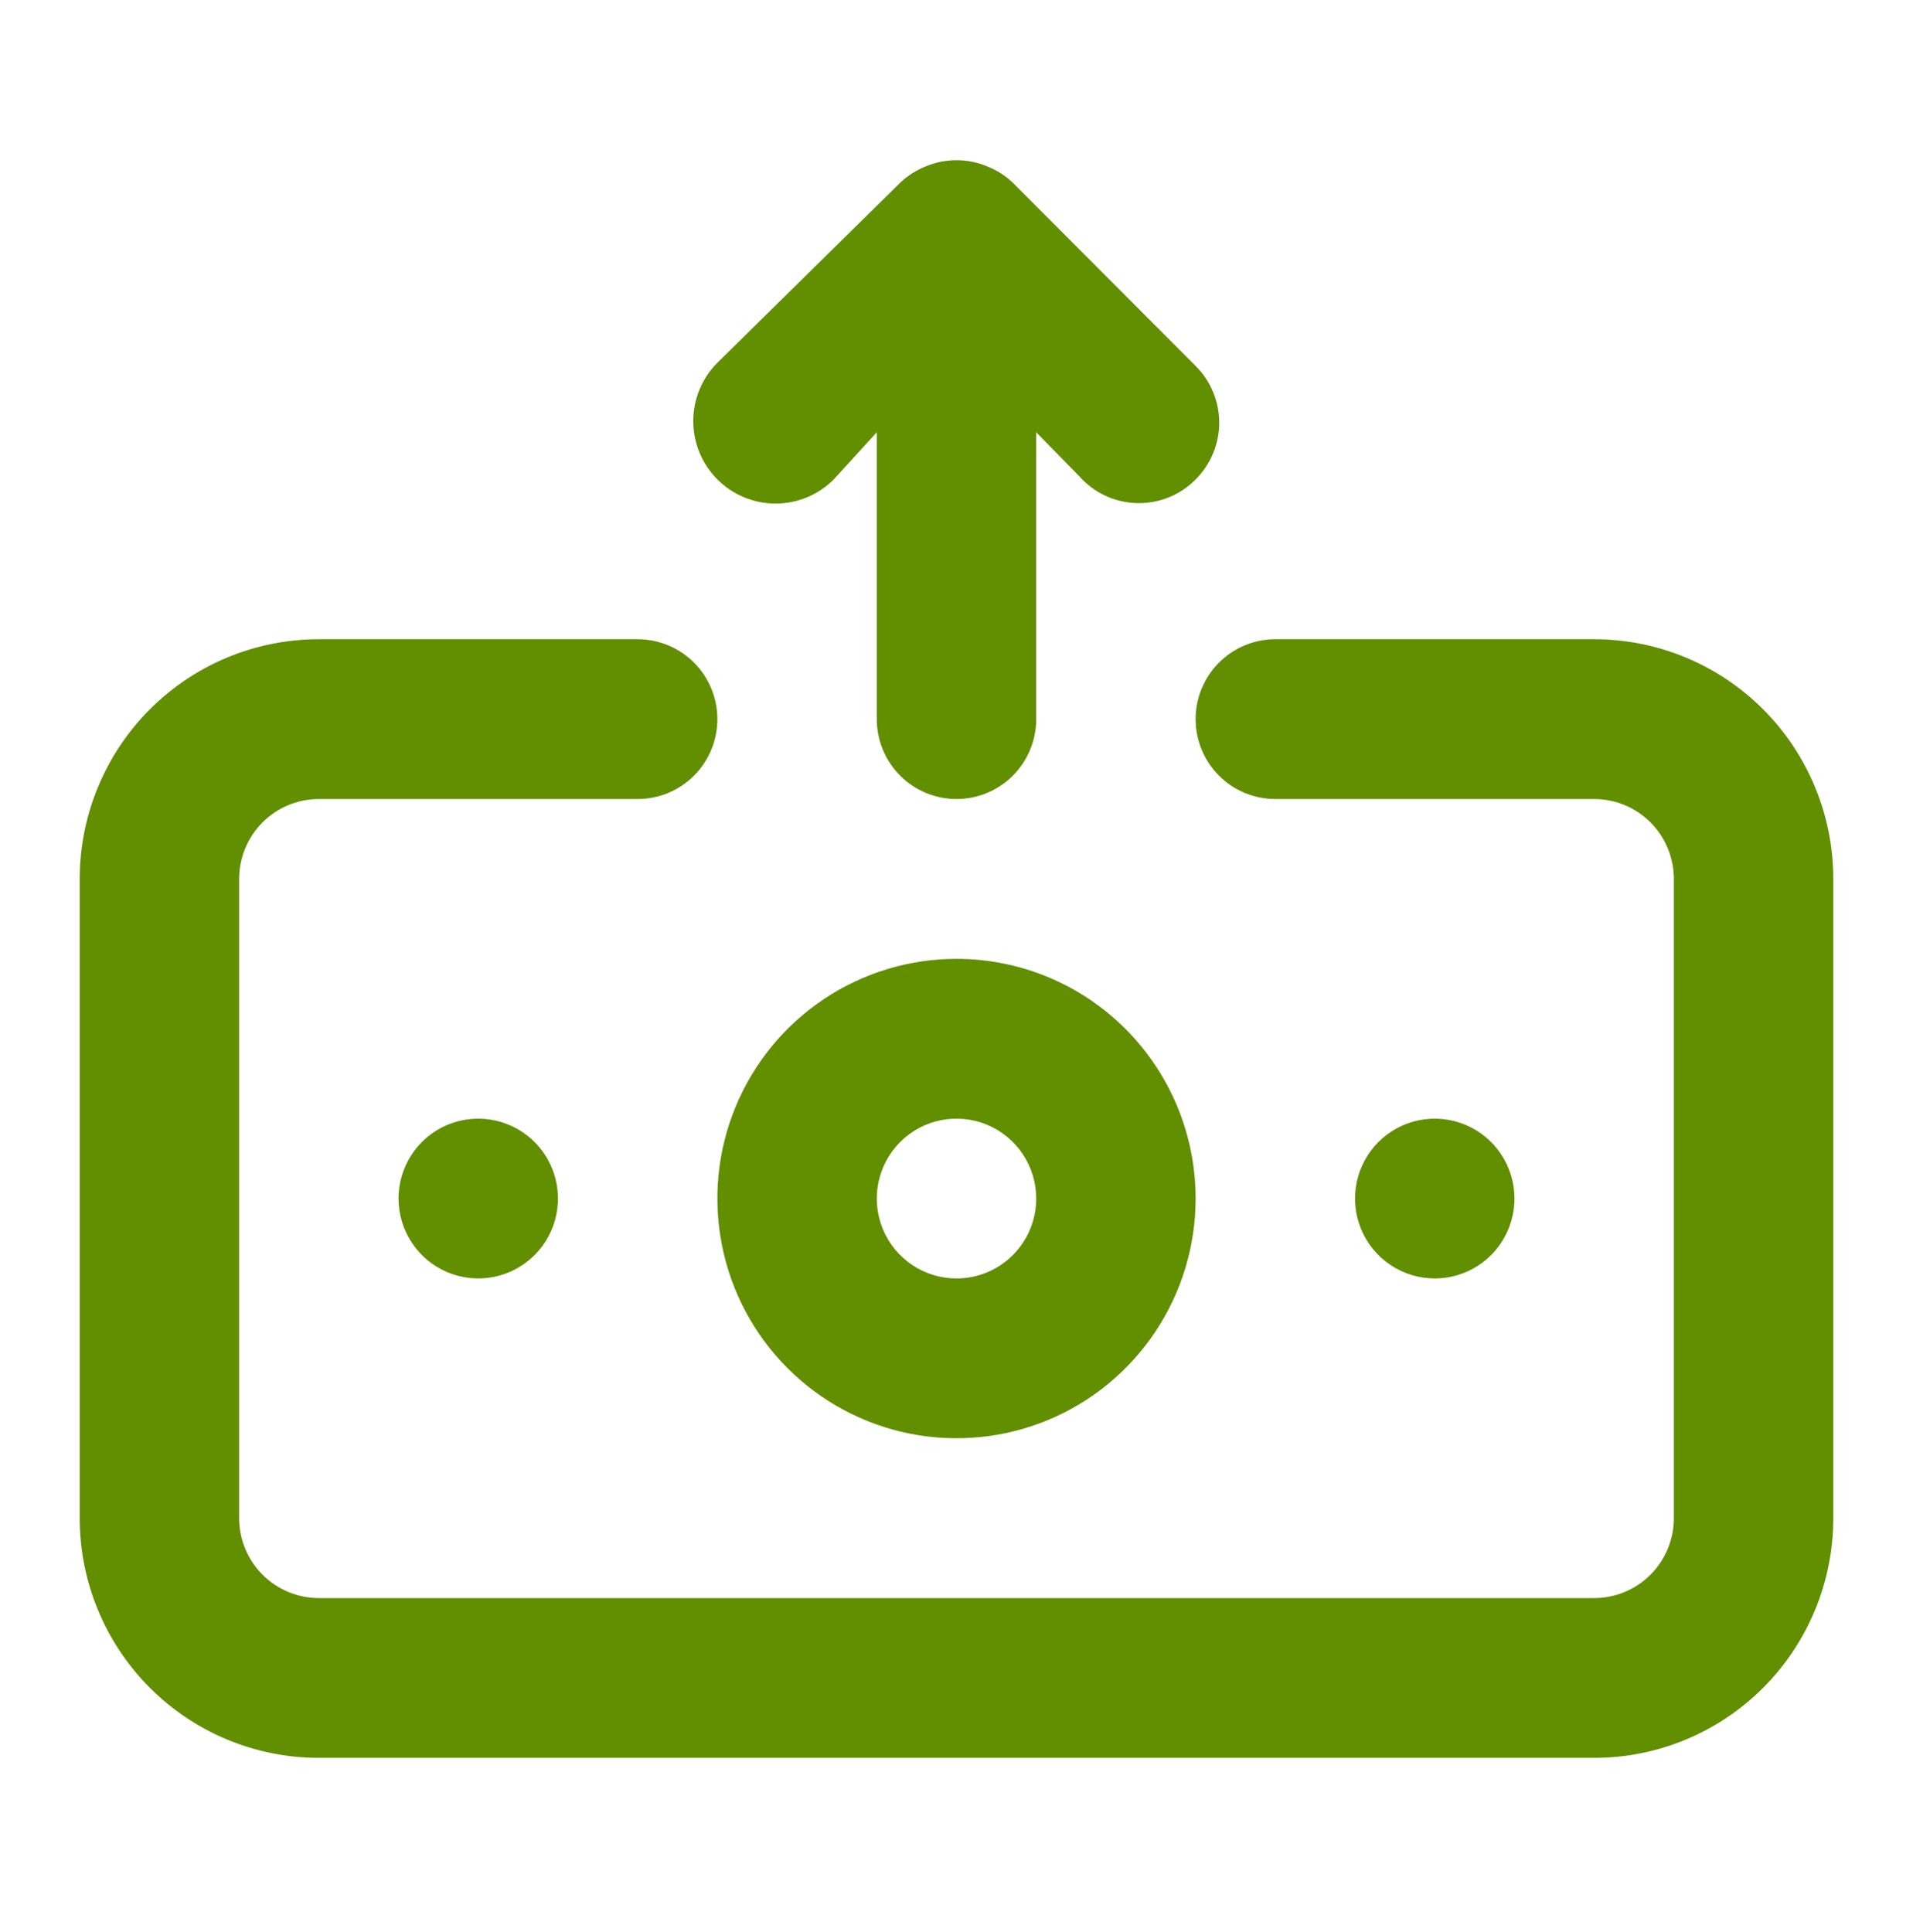 <svg xmlns="http://www.w3.org/2000/svg" width="100" height="101" viewBox="0 0 100 101" fill="none"><g id="increase money / 24 / Outline"><path id="Vector" d="M43.583 25.063L45.833 22.598V37.594C45.833 38.702 46.272 39.765 47.054 40.548C47.835 41.331 48.895 41.771 50 41.771C51.105 41.771 52.165 41.331 52.946 40.548C53.728 39.765 54.167 38.702 54.167 37.594V22.598L56.417 24.896C56.795 25.324 57.257 25.67 57.774 25.912C58.291 26.154 58.852 26.287 59.422 26.302C59.993 26.318 60.56 26.216 61.09 26.003C61.619 25.79 62.099 25.47 62.5 25.063C62.891 24.674 63.201 24.212 63.412 23.703C63.624 23.195 63.733 22.648 63.733 22.097C63.733 21.546 63.624 21 63.412 20.491C63.201 19.982 62.891 19.52 62.5 19.131L52.958 9.566C52.562 9.185 52.095 8.887 51.583 8.688C50.569 8.271 49.431 8.271 48.417 8.688C47.905 8.887 47.438 9.185 47.042 9.566L37.5 18.964C36.693 19.773 36.24 20.87 36.24 22.014C36.24 23.157 36.693 24.254 37.5 25.063C38.307 25.872 39.401 26.326 40.542 26.326C41.683 26.326 42.777 25.872 43.583 25.063ZM50 50.126C47.528 50.126 45.111 50.861 43.056 52.238C41 53.614 39.398 55.572 38.452 57.861C37.505 60.151 37.258 62.671 37.74 65.102C38.223 67.533 39.413 69.766 41.161 71.518C42.909 73.271 45.137 74.464 47.562 74.948C49.986 75.431 52.499 75.183 54.784 74.235C57.068 73.286 59.02 71.68 60.393 69.619C61.767 67.558 62.5 65.135 62.5 62.657C62.5 59.334 61.183 56.146 58.839 53.796C56.495 51.446 53.315 50.126 50 50.126ZM50 66.834C49.176 66.834 48.37 66.589 47.685 66.13C47 65.671 46.466 65.019 46.151 64.256C45.835 63.492 45.753 62.652 45.913 61.842C46.074 61.032 46.471 60.288 47.054 59.703C47.636 59.119 48.379 58.721 49.187 58.56C49.995 58.399 50.833 58.482 51.595 58.798C52.356 59.114 53.007 59.649 53.465 60.336C53.922 61.023 54.167 61.831 54.167 62.657C54.167 63.765 53.728 64.827 52.946 65.611C52.165 66.394 51.105 66.834 50 66.834ZM20.833 62.657C20.833 63.483 21.078 64.291 21.536 64.978C21.994 65.665 22.644 66.2 23.406 66.516C24.167 66.832 25.005 66.915 25.813 66.754C26.621 66.593 27.364 66.195 27.946 65.611C28.529 65.027 28.926 64.282 29.087 63.472C29.247 62.662 29.165 61.822 28.85 61.059C28.534 60.295 28 59.643 27.315 59.184C26.63 58.725 25.824 58.48 25 58.48C23.895 58.48 22.835 58.92 22.054 59.703C21.272 60.487 20.833 61.549 20.833 62.657ZM79.167 62.657C79.167 61.831 78.922 61.023 78.465 60.336C78.007 59.649 77.356 59.114 76.595 58.798C75.833 58.482 74.996 58.399 74.187 58.56C73.379 58.721 72.636 59.119 72.054 59.703C71.471 60.288 71.074 61.032 70.913 61.842C70.753 62.652 70.835 63.492 71.151 64.256C71.466 65.019 72 65.671 72.685 66.13C73.37 66.589 74.176 66.834 75 66.834C76.105 66.834 77.165 66.394 77.946 65.611C78.728 64.827 79.167 63.765 79.167 62.657ZM83.333 33.417H66.667C65.562 33.417 64.502 33.857 63.721 34.641C62.939 35.424 62.5 36.486 62.5 37.594C62.5 38.702 62.939 39.765 63.721 40.548C64.502 41.331 65.562 41.771 66.667 41.771H83.333C84.439 41.771 85.498 42.212 86.28 42.995C87.061 43.778 87.5 44.841 87.5 45.949V79.366C87.5 80.473 87.061 81.536 86.28 82.319C85.498 83.103 84.439 83.543 83.333 83.543H16.667C15.562 83.543 14.502 83.103 13.72 82.319C12.939 81.536 12.5 80.473 12.5 79.366V45.949C12.5 44.841 12.939 43.778 13.72 42.995C14.502 42.212 15.562 41.771 16.667 41.771H33.333C34.438 41.771 35.498 41.331 36.28 40.548C37.061 39.765 37.5 38.702 37.5 37.594C37.5 36.486 37.061 35.424 36.28 34.641C35.498 33.857 34.438 33.417 33.333 33.417H16.667C13.351 33.417 10.172 34.737 7.828 37.087C5.484 39.438 4.167 42.625 4.167 45.949V79.366C4.167 82.689 5.484 85.877 7.828 88.227C10.172 90.577 13.351 91.897 16.667 91.897H83.333C86.649 91.897 89.828 90.577 92.172 88.227C94.516 85.877 95.833 82.689 95.833 79.366V45.949C95.833 42.625 94.516 39.438 92.172 37.087C89.828 34.737 86.649 33.417 83.333 33.417Z" fill="#618F00"></path></g></svg>